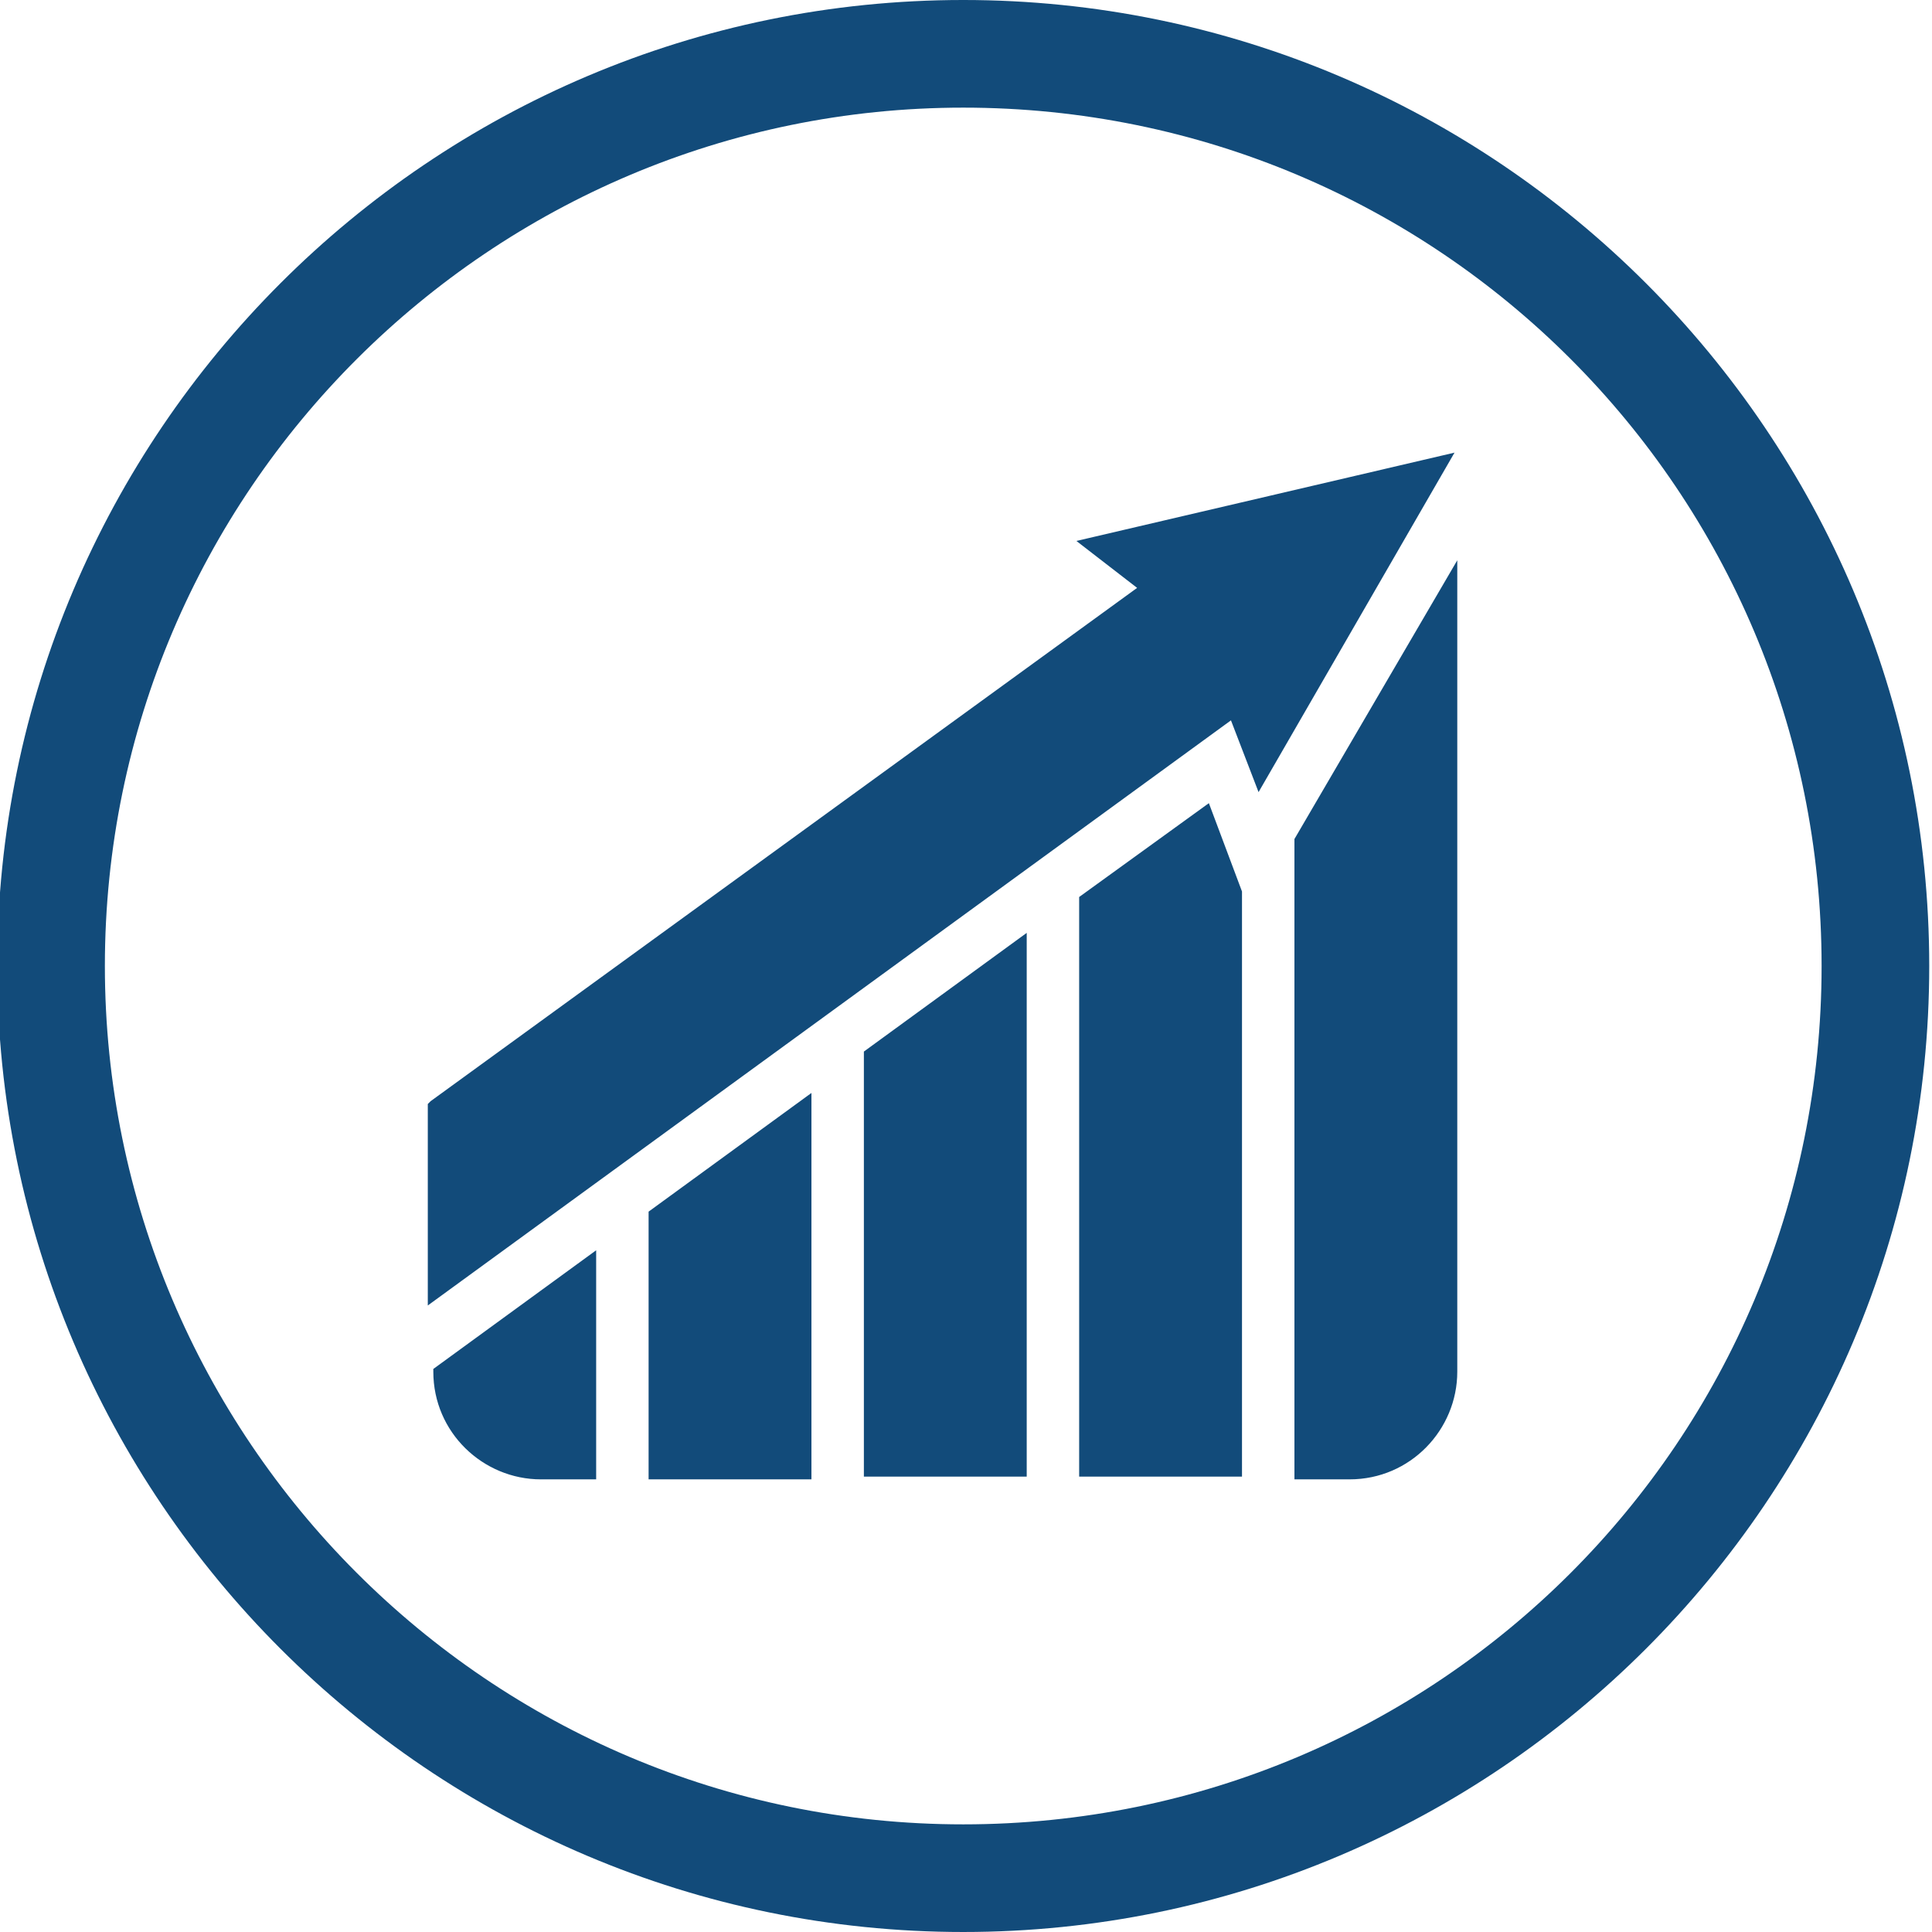 <?xml version="1.0" encoding="UTF-8"?>
<!DOCTYPE svg PUBLIC "-//W3C//DTD SVG 1.1//EN" "http://www.w3.org/Graphics/SVG/1.1/DTD/svg11.dtd">
<!-- Creator: CorelDRAW 2023 -->
<svg xmlns="http://www.w3.org/2000/svg" xml:space="preserve" width="700px" height="700px" version="1.1" style="shape-rendering:geometricPrecision; text-rendering:geometricPrecision; image-rendering:optimizeQuality; fill-rule:evenodd; clip-rule:evenodd"
viewBox="0 0 700 700"
 xmlns:xlink="http://www.w3.org/1999/xlink"
 xmlns:xodm="http://www.corel.com/coreldraw/odm/2003">
 <defs>
  <style type="text/css">
   <![CDATA[
    .fil0 {fill:#124B7A}
   ]]>
  </style>
 </defs>
 <g id="Layer_x0020_1">
  <path class="fil0" d="M216 453l0 83 -20 0c-21,0 -39,-17 -39,-39l0 -1 59 -43zm78 -57l0 140 -59 0 0 -97 59 -43zm78 -57l0 196 -59 0 0 -154 59 -43zm78 -16l0 212 -59 0 0 -210 47 -34 12 32zm78 -121l0 295c0,21 -17,39 -39,39l-20 0 0 -232 59 -101zm-372 197l256 -186 -22 -17 137 -32 -71 123 -10 -26 -291 212 0 -73zm193 -360c-171,0 -311,139 -311,311 0,171 139,311 311,311 172,0 311,-139 311,-311 0,-172 -139,-311 -311,-311zm0 -39c193,0 350,157 350,350 0,193 -157,350 -350,350 -193,0 -350,-157 -350,-350 0,-193 157,-350 350,-350z"/>
 </g>
</svg>
